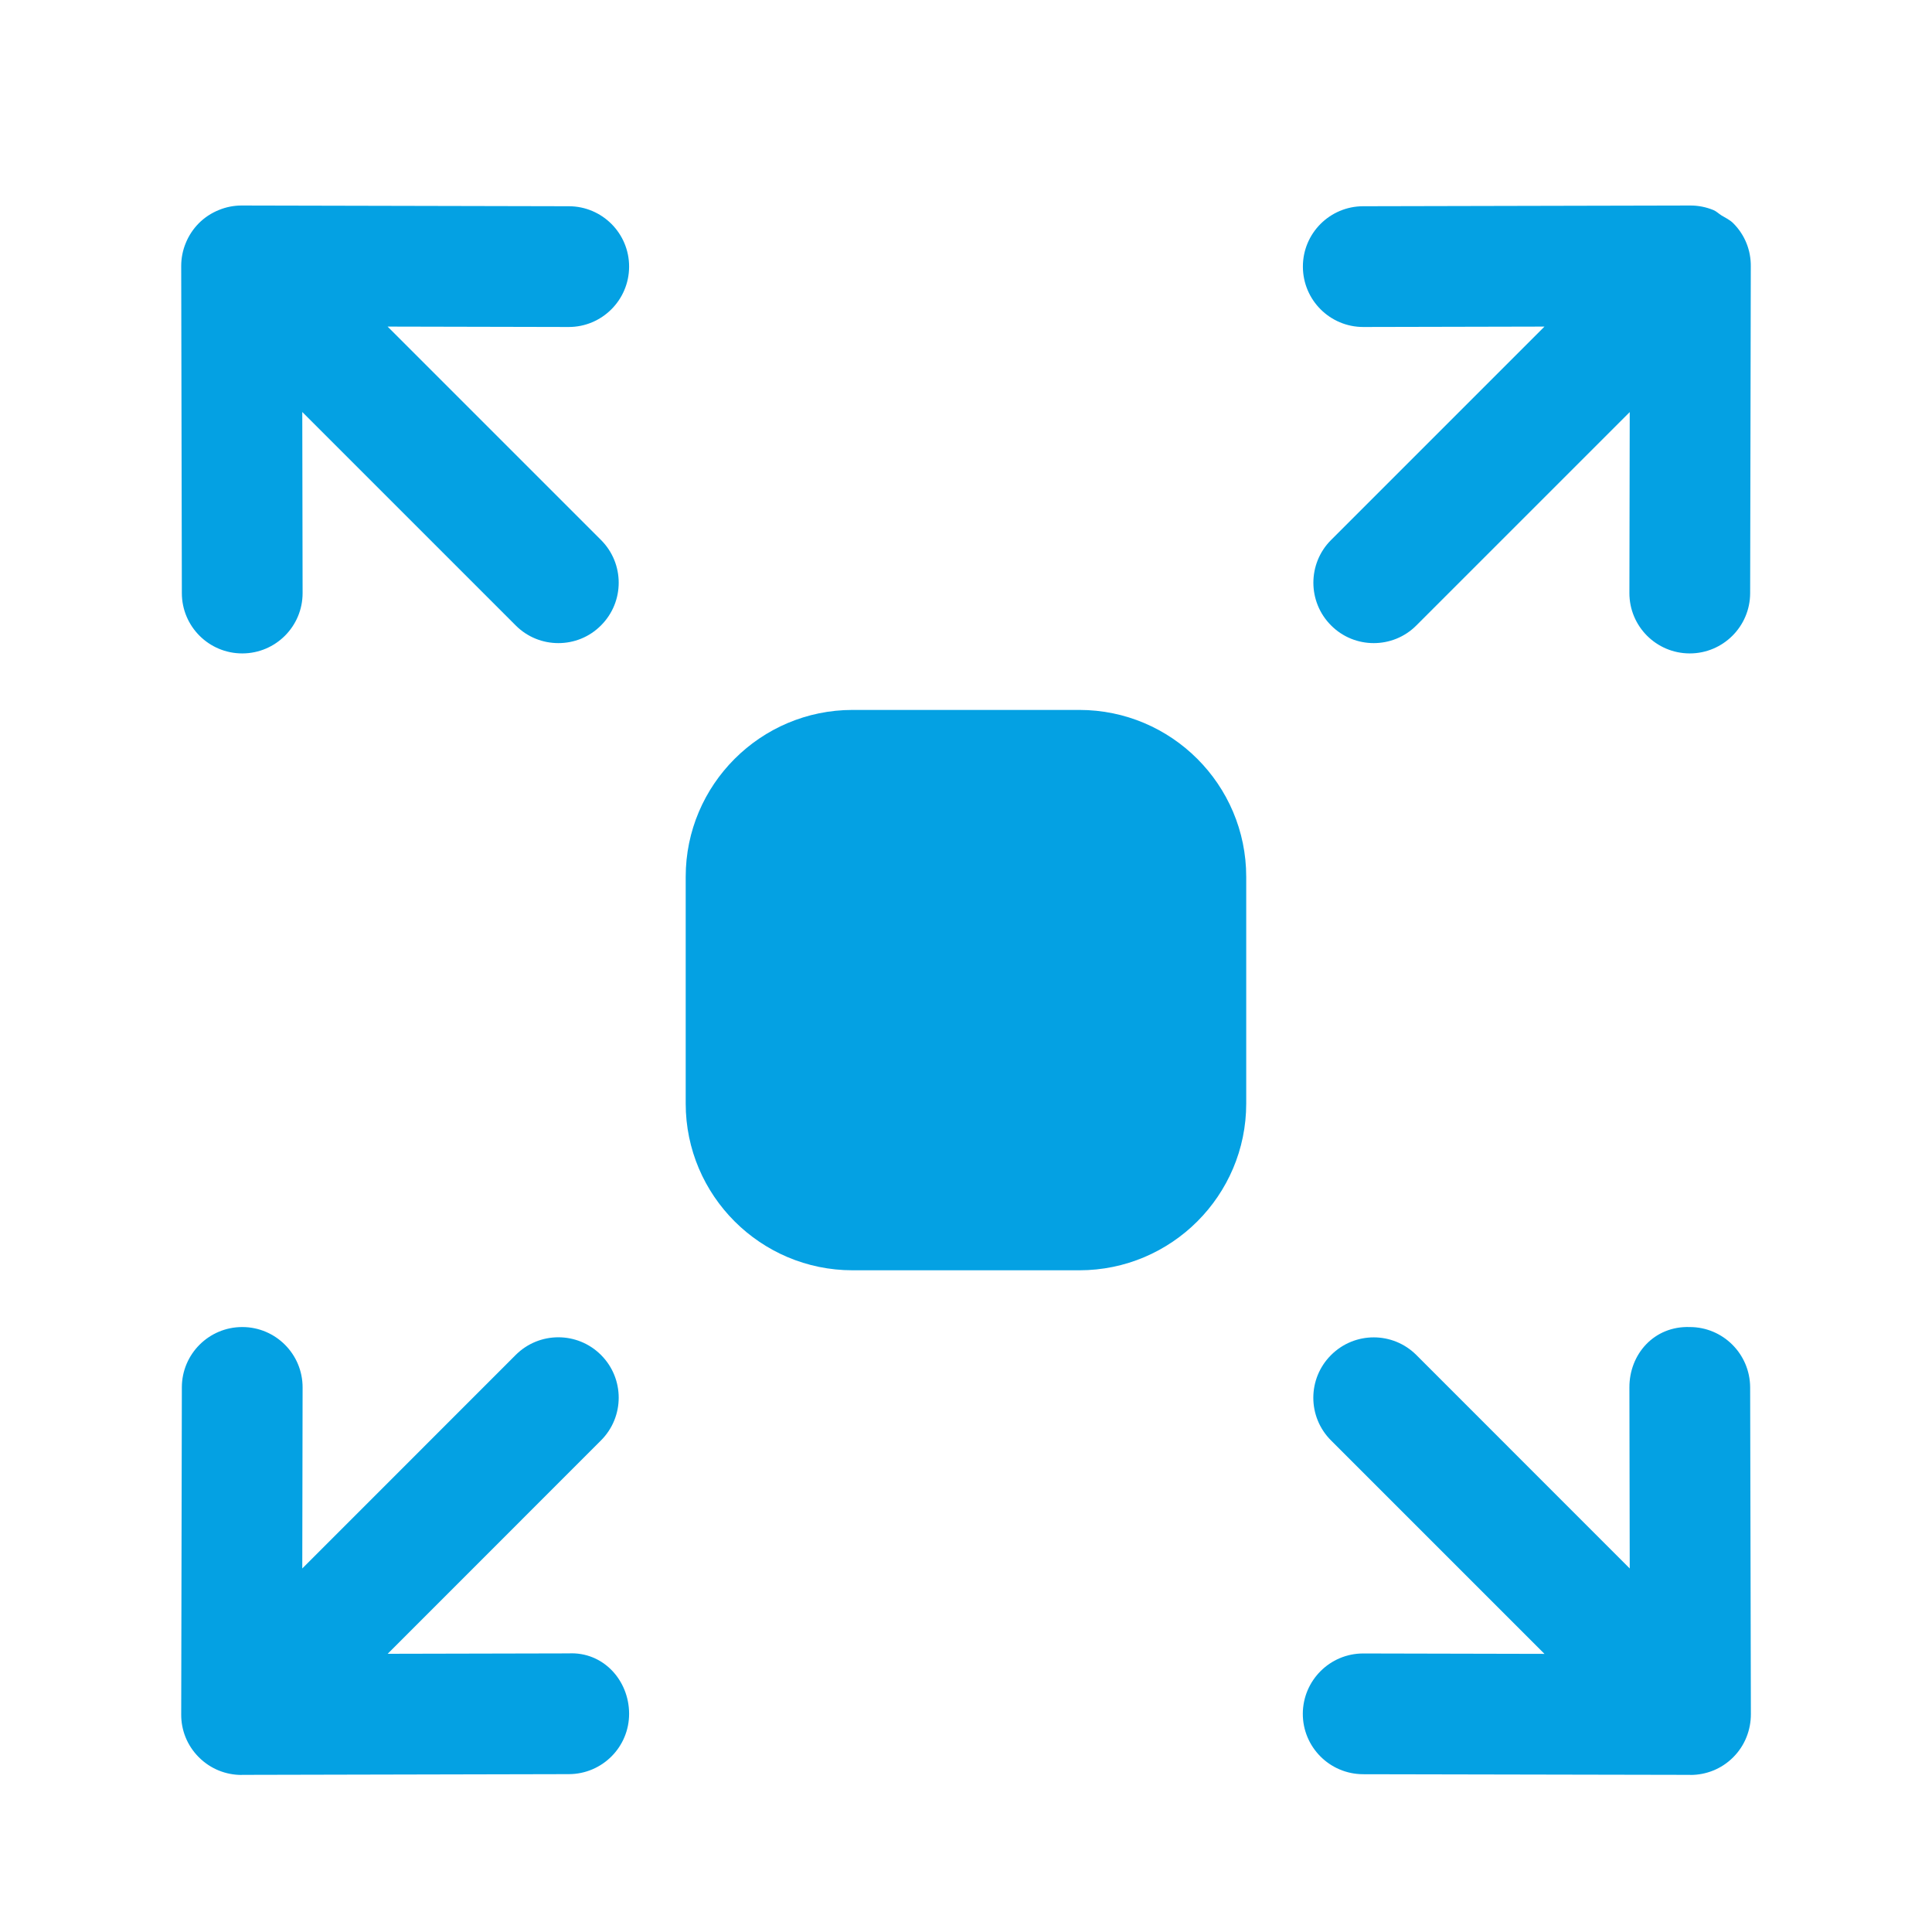 <?xml version="1.0" encoding="UTF-8"?>
<svg width="24" height="24" viewBox="0 0 24 24" fill="none" xmlns="http://www.w3.org/2000/svg">
<path fill-rule="evenodd" clip-rule="evenodd" d="M13.408 8.819H10.591C9.448 8.819 8.518 9.749 8.518 10.891V13.709C8.518 14.851 9.448 15.78 10.591 15.78H13.408C14.552 15.78 15.481 14.851 15.481 13.709V10.891C15.481 9.749 14.552 8.819 13.408 8.819Z" fill="#04a1e3"></path>
<path fill-rule="evenodd" clip-rule="evenodd" d="M16.935 4.062H16.937L19.186 4.057L16.535 6.708C16.242 7.001 16.242 7.476 16.535 7.769C16.681 7.916 16.873 7.989 17.065 7.989C17.257 7.989 17.449 7.916 17.595 7.769L20.245 5.119L20.241 7.366C20.24 7.78 20.575 8.116 20.989 8.117H20.991C21.404 8.117 21.74 7.782 21.741 7.369L21.749 3.308C21.751 3.114 21.679 2.921 21.531 2.773C21.488 2.73 21.434 2.706 21.385 2.676C21.351 2.655 21.322 2.625 21.286 2.61C21.194 2.572 21.097 2.553 21 2.553H20.997L16.933 2.562C16.519 2.563 16.184 2.899 16.185 3.313C16.186 3.728 16.522 4.062 16.935 4.062Z" fill="#04a1e3"></path>
<path fill-rule="evenodd" clip-rule="evenodd" d="M21.741 17.234C21.739 16.82 21.404 16.485 20.991 16.485C20.549 16.47 20.239 16.821 20.241 17.237L20.245 19.484L17.595 16.833C17.302 16.54 16.828 16.54 16.535 16.833C16.241 17.126 16.241 17.601 16.535 17.894L19.186 20.545L16.936 20.54H16.934C16.521 20.54 16.186 20.875 16.184 21.288C16.183 21.702 16.518 22.039 16.933 22.04L20.995 22.048C20.997 22.048 20.998 22.049 21 22.049C21.192 22.049 21.384 21.976 21.53 21.83C21.678 21.682 21.75 21.488 21.75 21.294L21.741 17.234Z" fill="#04a1e3"></path>
<path fill-rule="evenodd" clip-rule="evenodd" d="M7.067 2.562L3.003 2.553H3.001C2.904 2.553 2.807 2.572 2.716 2.61C2.625 2.647 2.541 2.702 2.47 2.773C2.4 2.844 2.345 2.927 2.308 3.018C2.27 3.109 2.251 3.207 2.251 3.304L2.259 7.369C2.26 7.783 2.596 8.117 3.009 8.117H3.011C3.425 8.116 3.76 7.78 3.759 7.366L3.755 5.118L6.406 7.769C6.552 7.916 6.744 7.989 6.936 7.989C7.129 7.989 7.32 7.916 7.466 7.769C7.759 7.476 7.759 7.001 7.466 6.708L4.815 4.057L7.063 4.062H7.065C7.478 4.062 7.814 3.727 7.815 3.313C7.816 2.899 7.481 2.563 7.067 2.562Z" fill="#04a1e3"></path>
<path fill-rule="evenodd" clip-rule="evenodd" d="M7.063 20.539L4.816 20.544L7.466 17.893C7.759 17.6 7.759 17.125 7.466 16.832C7.173 16.539 6.699 16.539 6.406 16.832L3.755 19.484L3.759 17.236C3.76 16.822 3.425 16.486 3.011 16.485H3.009C2.596 16.485 2.26 16.82 2.259 17.233L2.251 21.296C2.251 21.297 2.251 21.297 2.251 21.298C2.25 21.49 2.323 21.682 2.47 21.829C2.617 21.976 2.808 22.049 3.001 22.049C3.002 22.049 3.004 22.048 3.006 22.048L7.067 22.039C7.481 22.038 7.816 21.702 7.815 21.288C7.814 20.872 7.493 20.517 7.063 20.539Z" fill="#04a1e3"></path>
</svg>